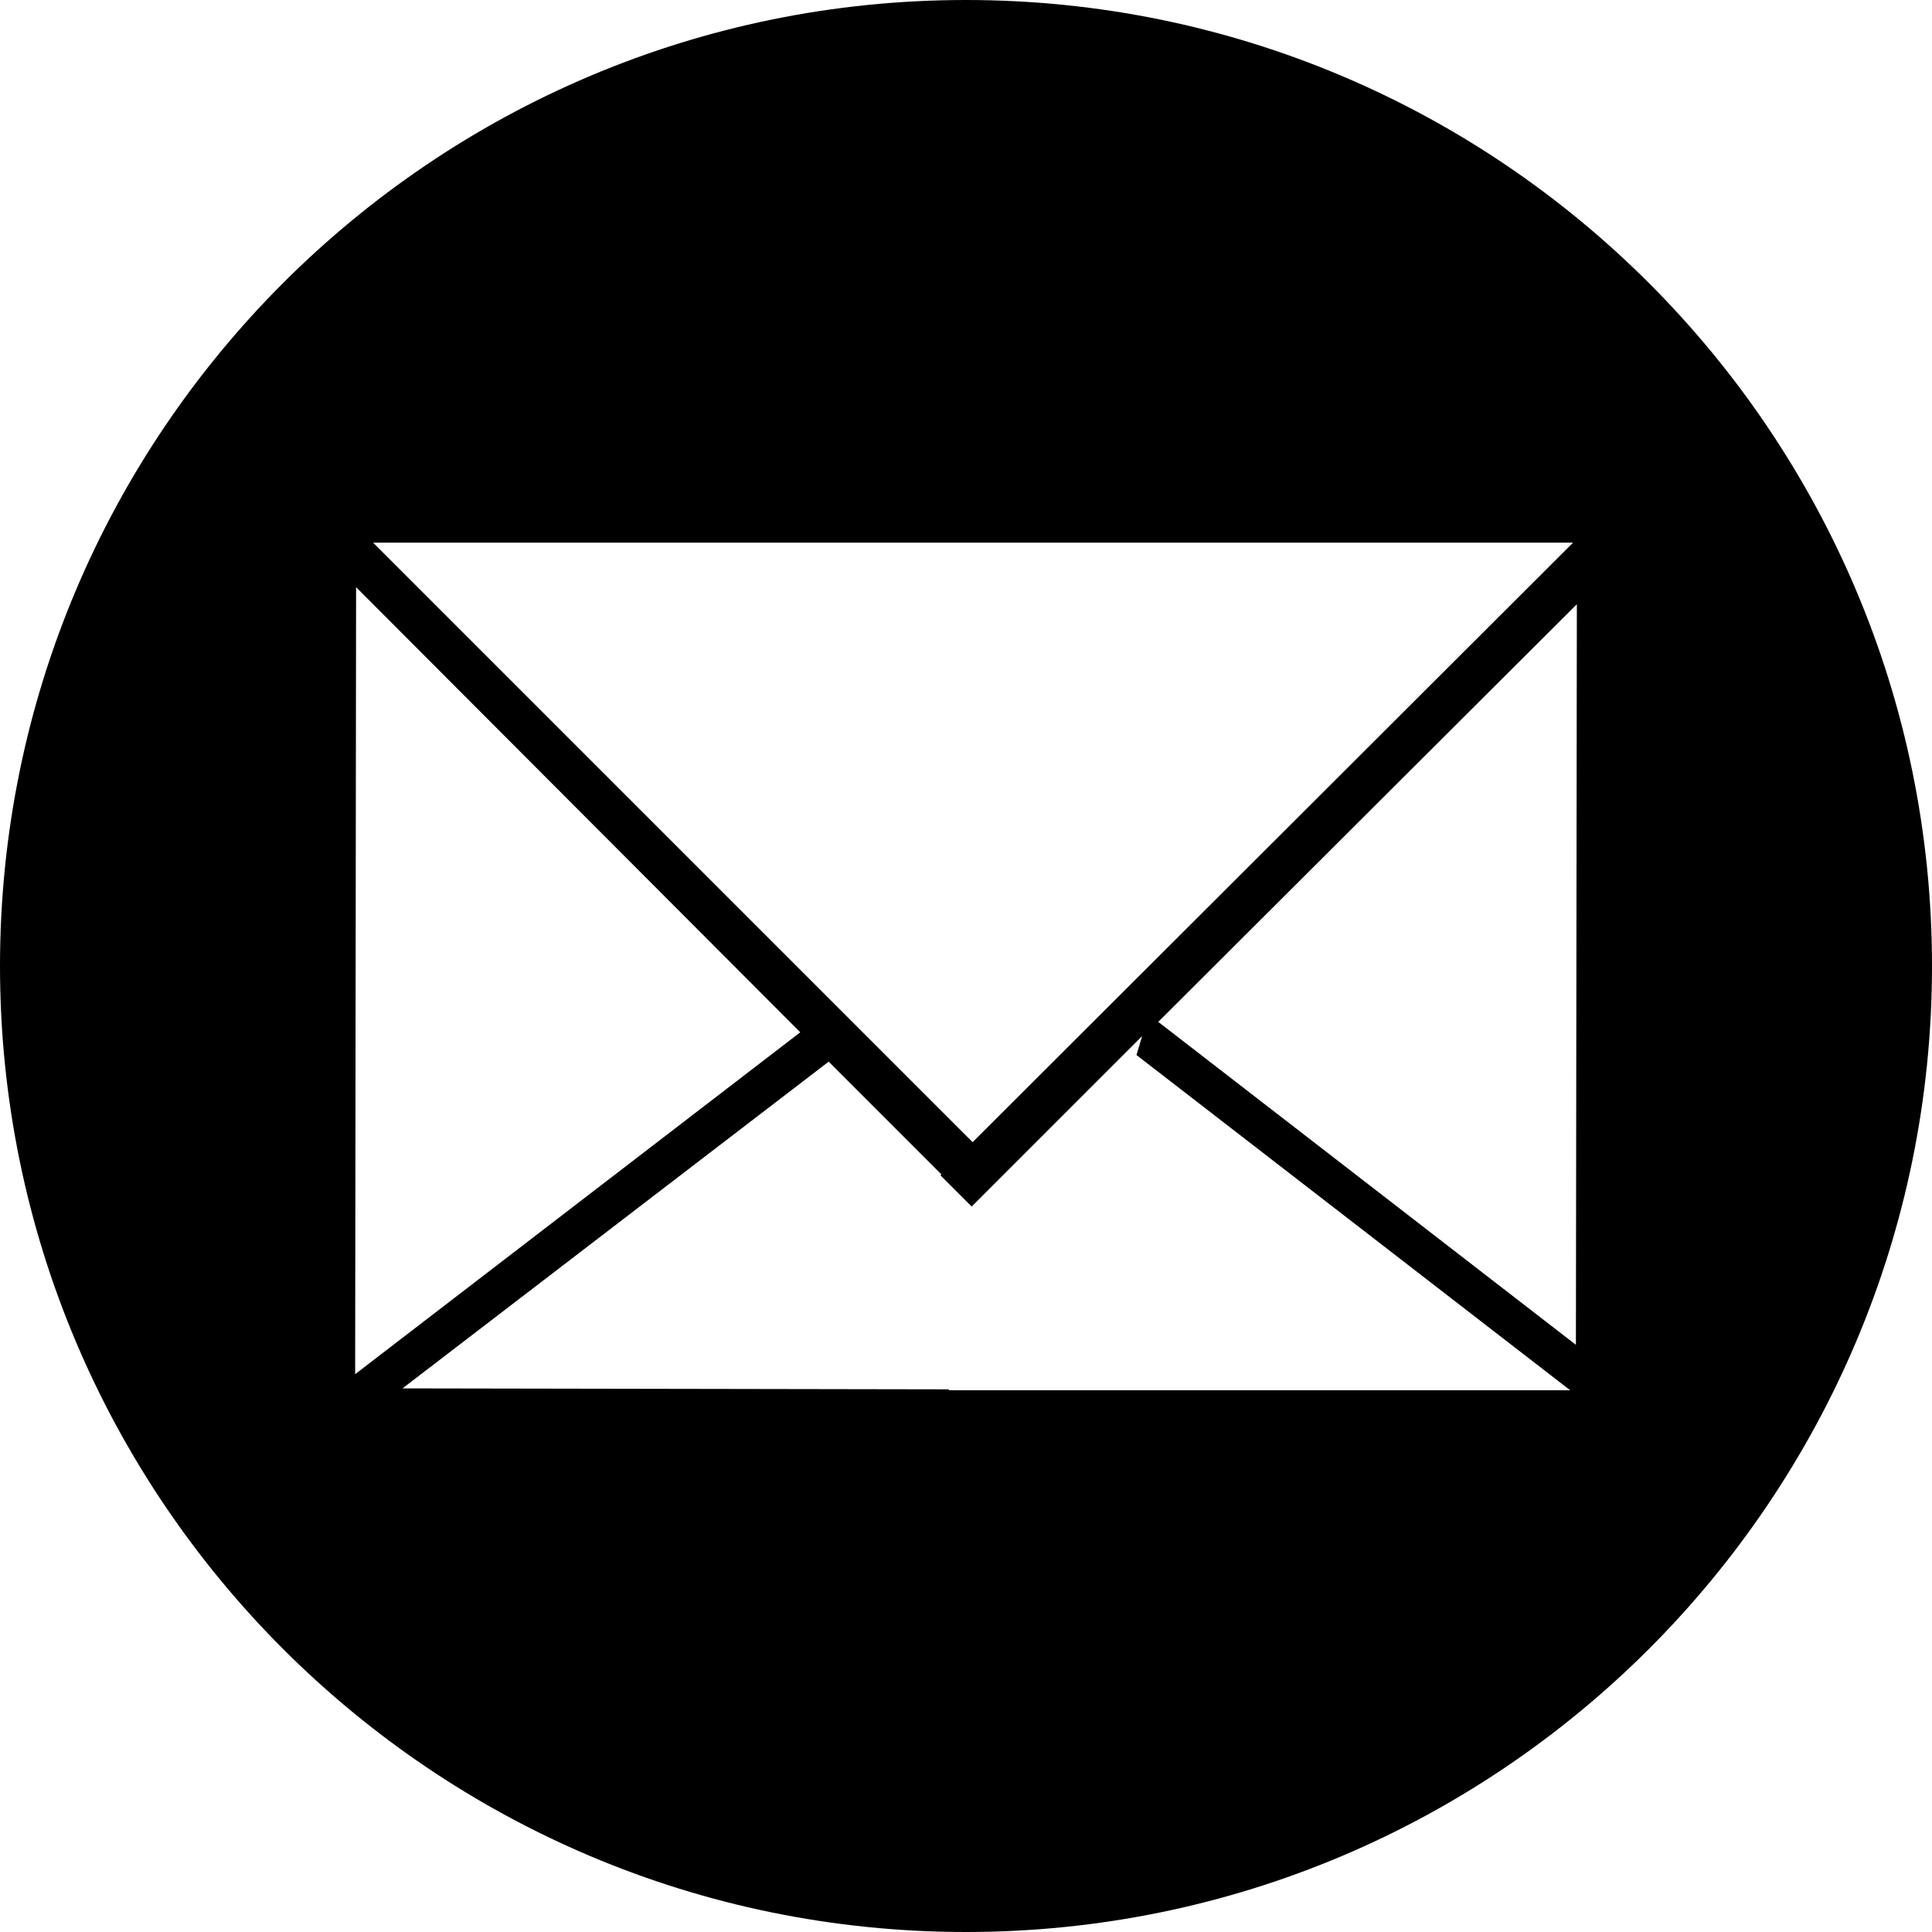 <?xml version="1.0" encoding="utf-8"?>
<!-- Generator: Adobe Illustrator 26.0.3, SVG Export Plug-In . SVG Version: 6.00 Build 0)  -->
<svg version="1.1" id="Calque_1" xmlns="http://www.w3.org/2000/svg" xmlns:xlink="http://www.w3.org/1999/xlink" x="0px" y="0px"
	 viewBox="0 0 204 204" style="enable-background:new 0 0 204 204;" xml:space="preserve">
<path d="M102,0C45.7,0,0,45.7,0,102c0,56.3,45.7,102,102,102c56.3,0,102-45.7,102-102C204,45.7,158.3,0,102,0z M166.1,57.3
	l-63.4,63.3L39.4,57.3L166.1,57.3z M37.6,62l46.9,47l-47,36.1L37.6,62z M100.2,146.7l-57.7-0.1l45-34.5L99.4,124l-0.1,0.1l3.3,3.3
	l18-18l-0.6,2l45.8,35.4H100.2z M166.4,142l-44.1-34.1l44.2-44.1L166.4,142z"/>
</svg>
